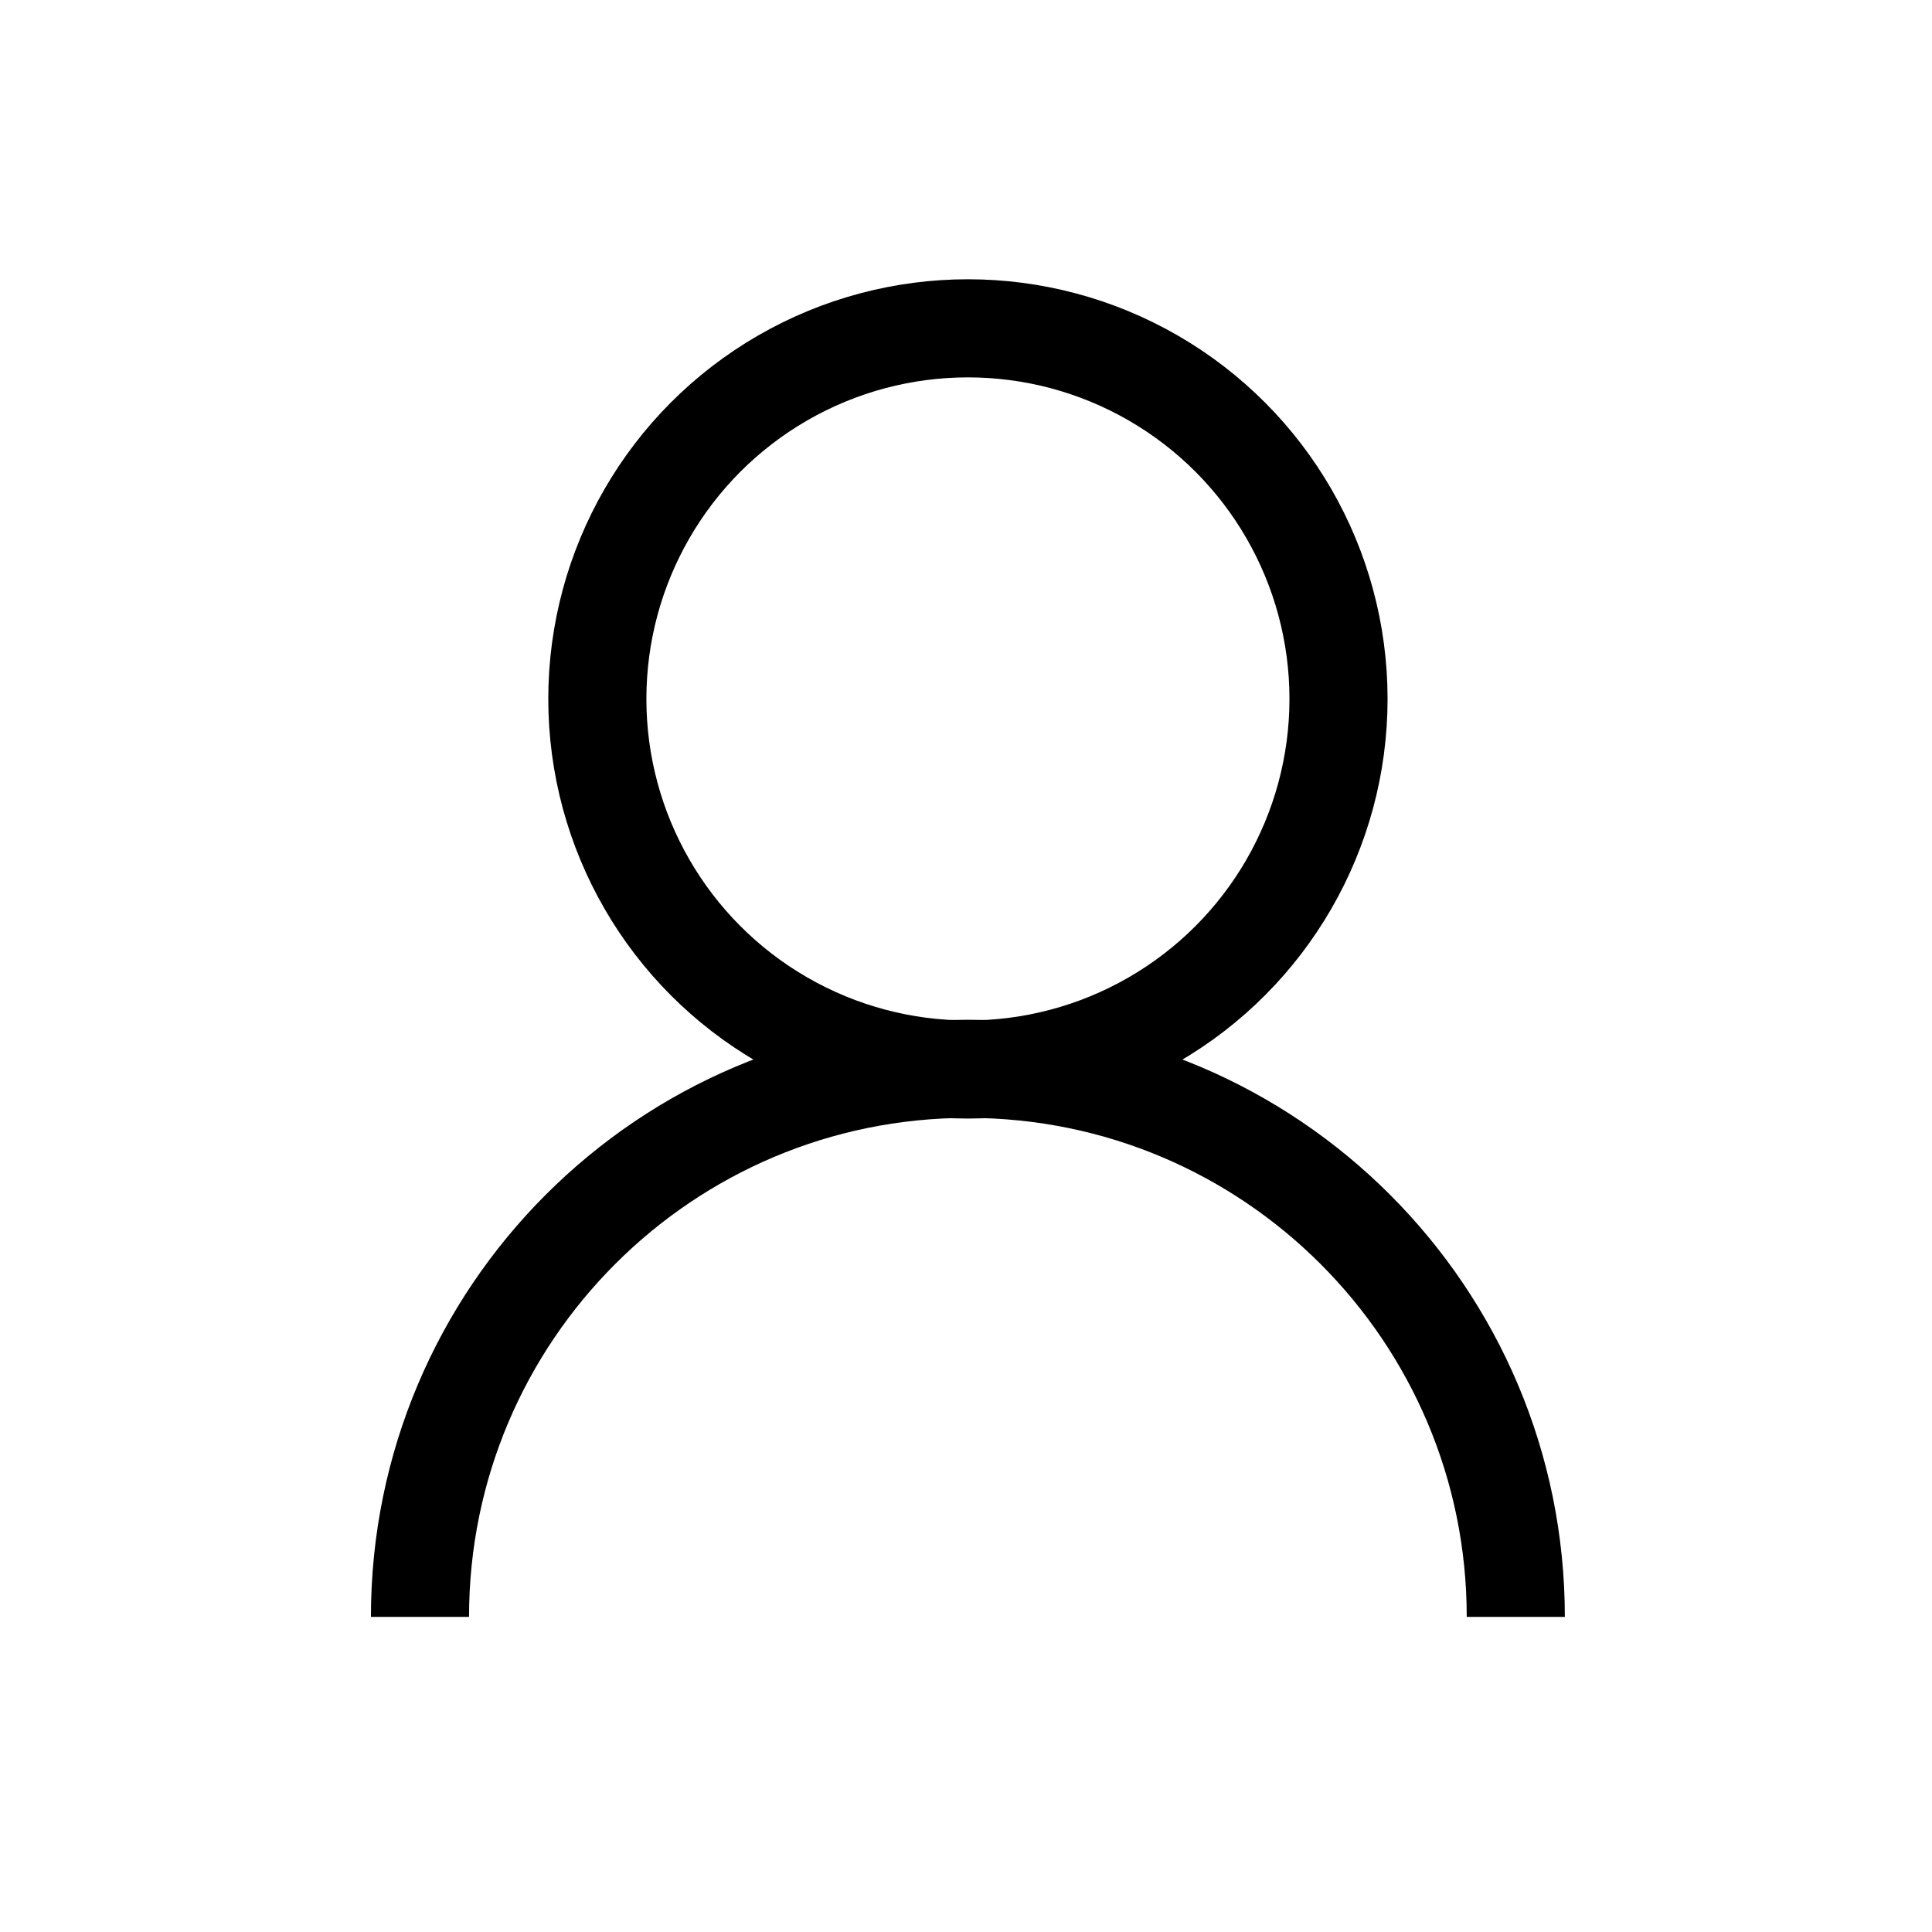 <?xml version="1.0" encoding="UTF-8"?>
<svg id="Layer_1" xmlns="http://www.w3.org/2000/svg" version="1.1" viewBox="0 0 512 512">
  <!-- Generator: Adobe Illustrator 29.0.1, SVG Export Plug-In . SVG Version: 2.1.0 Build 192)  -->
  <defs>
    <style>
      .st0 {
        fill: none;
        stroke: #000;
        stroke-miterlimit: 10;
        stroke-width: 26px;
      }
    </style>
  </defs>
  <circle class="st0" cx="256.51" cy="185.22" r="98.21"/>
  <path class="st0" d="M111.3,428.5c0-80.2,65-145.25,145.2-145.25s145.2,65.06,145.2,145.25"/>
</svg>